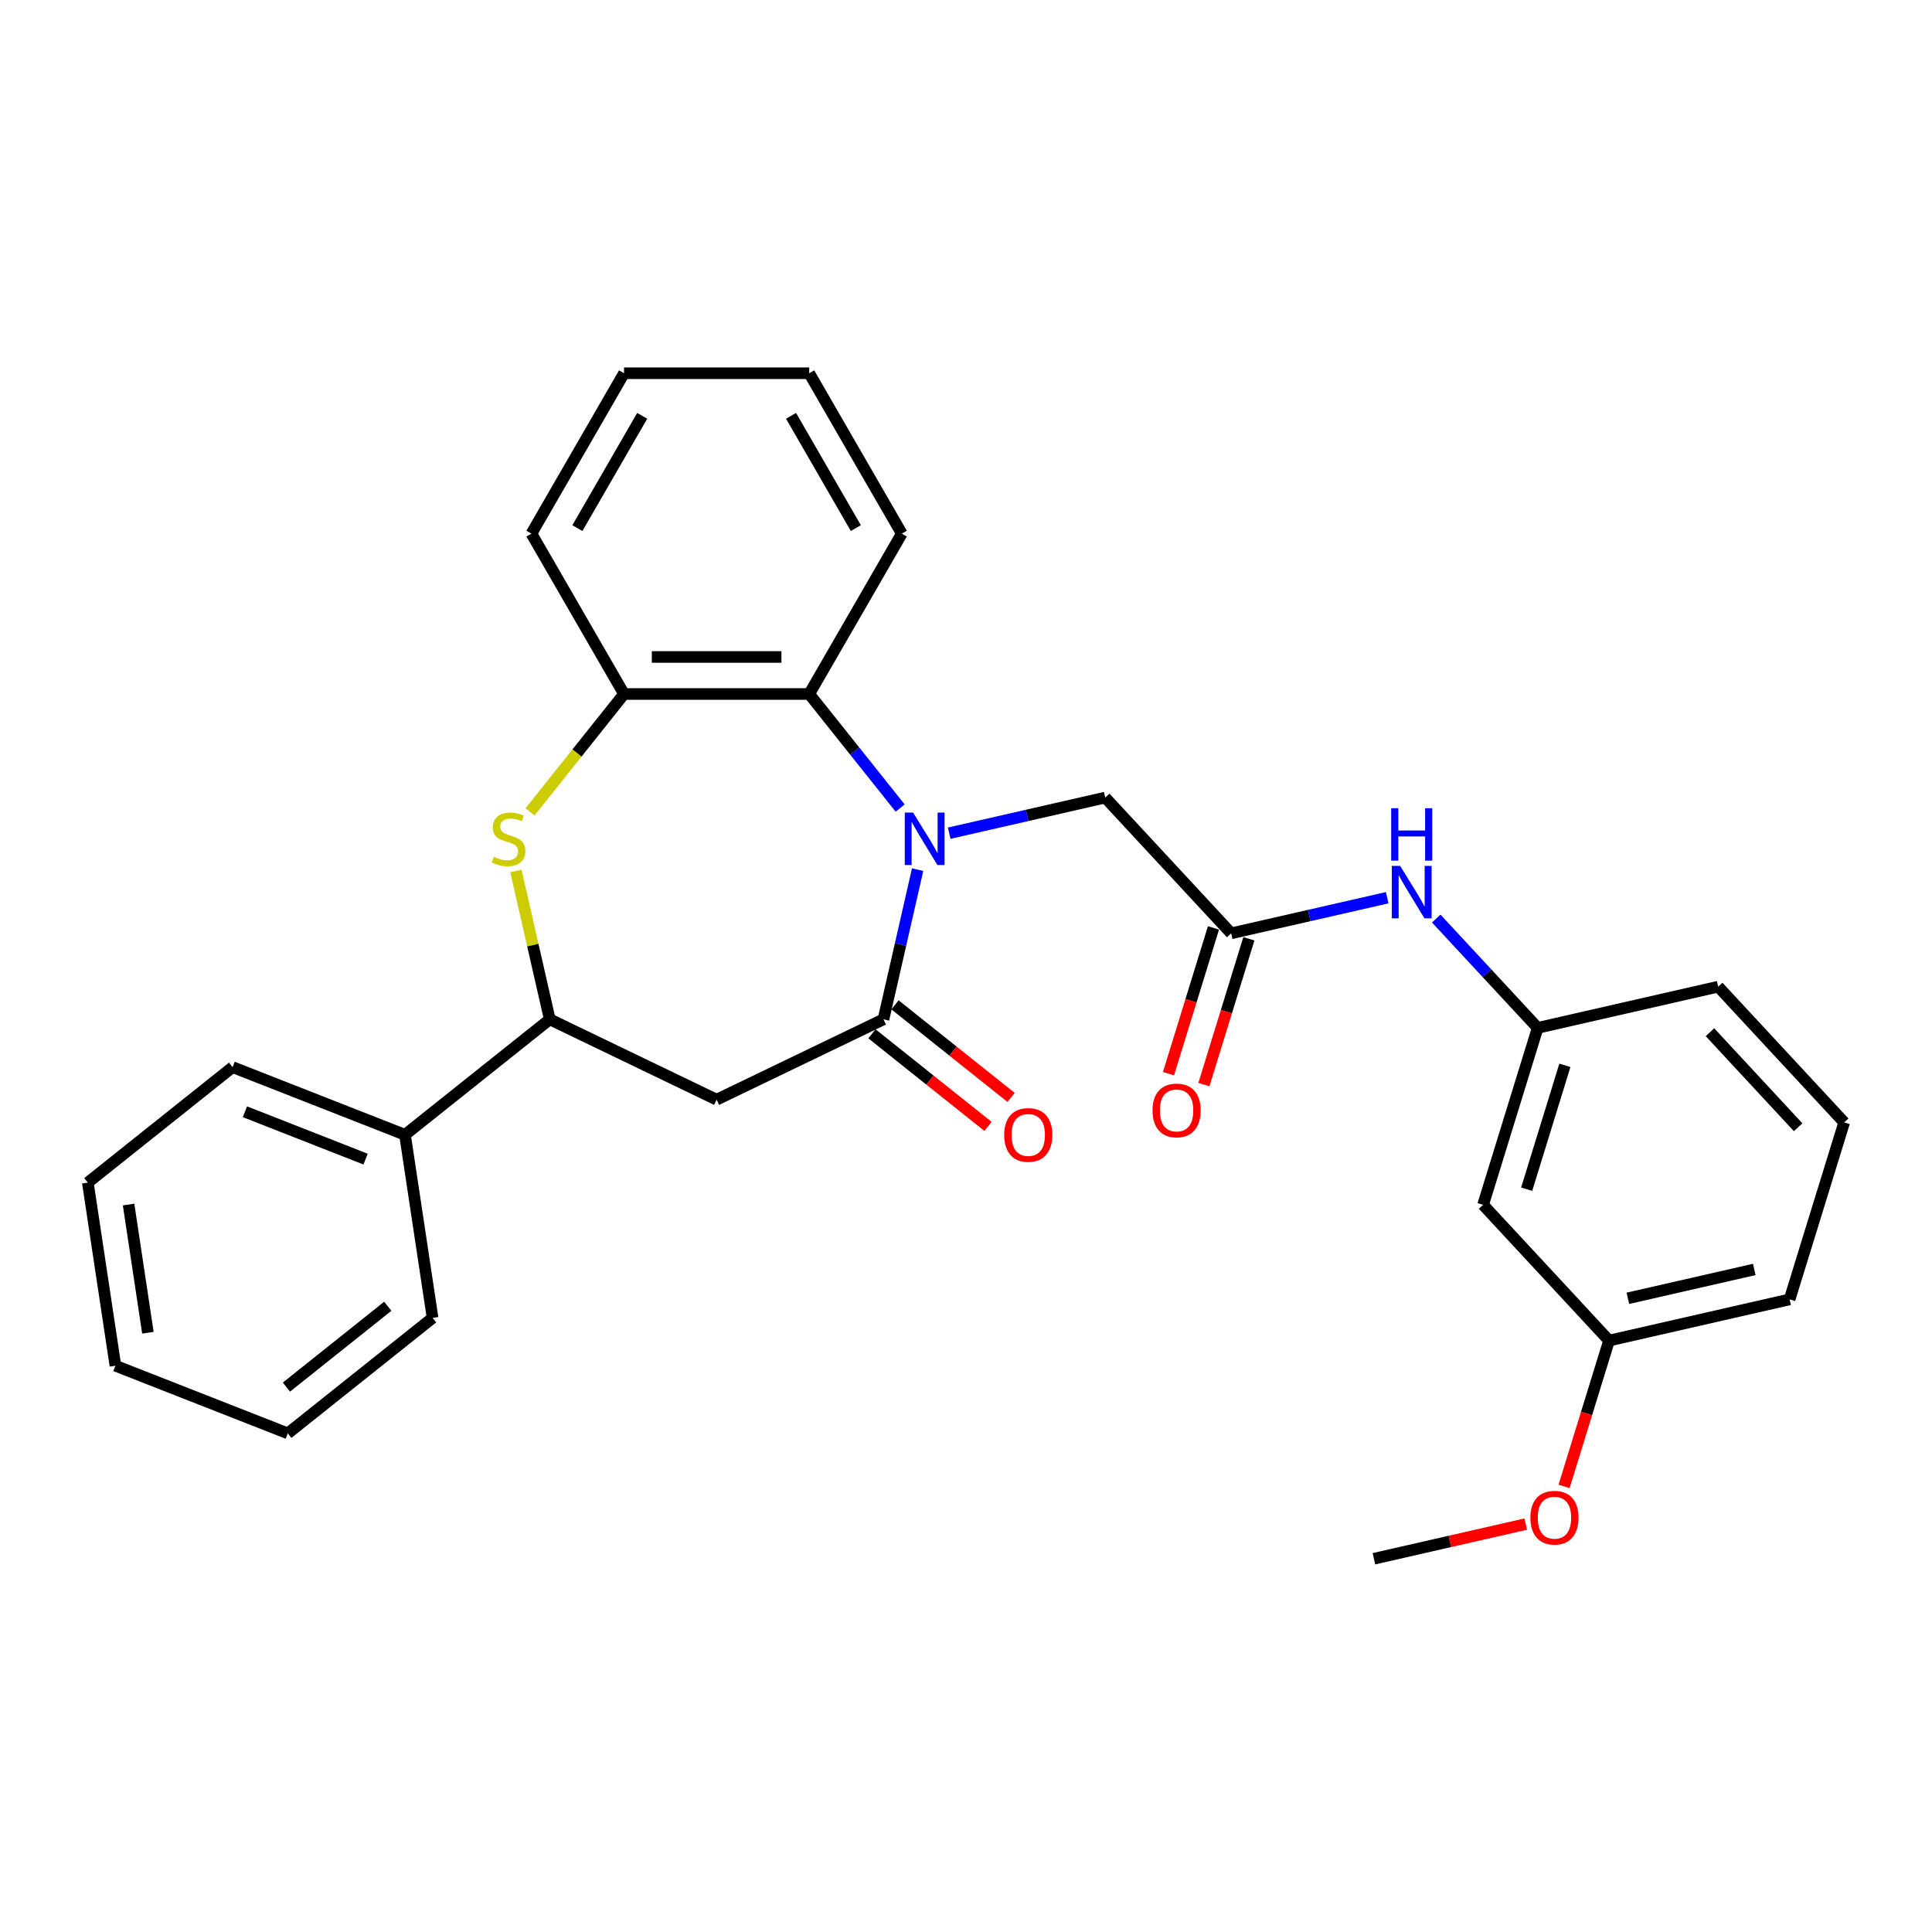 <?xml version='1.0' encoding='iso-8859-1'?>
<svg version='1.1' baseProfile='full'
              xmlns='http://www.w3.org/2000/svg'
                      xmlns:rdkit='http://www.rdkit.org/xml'
                      xmlns:xlink='http://www.w3.org/1999/xlink'
                  xml:space='preserve'
width='1000px' height='1000px' viewBox='0 0 1000 1000'>
<!-- END OF HEADER -->
<rect style='opacity:1.0;fill:#FFFFFF;stroke:none' width='1000' height='1000' x='0' y='0'> </rect>
<path class='bond-0' d='M 474.965,450.123 L 466.123,488.863' style='fill:none;fill-rule:evenodd;stroke:#0000FF;stroke-width:6px;stroke-linecap:butt;stroke-linejoin:miter;stroke-opacity:1' />
<path class='bond-0' d='M 466.123,488.863 L 457.281,527.603' style='fill:none;fill-rule:evenodd;stroke:#000000;stroke-width:6px;stroke-linecap:butt;stroke-linejoin:miter;stroke-opacity:1' />
<path class='bond-3' d='M 465.919,418.241 L 442.383,388.727' style='fill:none;fill-rule:evenodd;stroke:#0000FF;stroke-width:6px;stroke-linecap:butt;stroke-linejoin:miter;stroke-opacity:1' />
<path class='bond-3' d='M 442.383,388.727 L 418.847,359.214' style='fill:none;fill-rule:evenodd;stroke:#000000;stroke-width:6px;stroke-linecap:butt;stroke-linejoin:miter;stroke-opacity:1' />
<path class='bond-7' d='M 491.301,431.258 L 531.68,422.042' style='fill:none;fill-rule:evenodd;stroke:#0000FF;stroke-width:6px;stroke-linecap:butt;stroke-linejoin:miter;stroke-opacity:1' />
<path class='bond-7' d='M 531.68,422.042 L 572.059,412.825' style='fill:none;fill-rule:evenodd;stroke:#000000;stroke-width:6px;stroke-linecap:butt;stroke-linejoin:miter;stroke-opacity:1' />
<path class='bond-2' d='M 457.281,527.603 L 370.921,569.192' style='fill:none;fill-rule:evenodd;stroke:#000000;stroke-width:6px;stroke-linecap:butt;stroke-linejoin:miter;stroke-opacity:1' />
<path class='bond-9' d='M 451.305,535.097 L 481.346,559.055' style='fill:none;fill-rule:evenodd;stroke:#000000;stroke-width:6px;stroke-linecap:butt;stroke-linejoin:miter;stroke-opacity:1' />
<path class='bond-9' d='M 481.346,559.055 L 511.388,583.012' style='fill:none;fill-rule:evenodd;stroke:#FF0000;stroke-width:6px;stroke-linecap:butt;stroke-linejoin:miter;stroke-opacity:1' />
<path class='bond-9' d='M 463.257,520.109 L 493.299,544.067' style='fill:none;fill-rule:evenodd;stroke:#000000;stroke-width:6px;stroke-linecap:butt;stroke-linejoin:miter;stroke-opacity:1' />
<path class='bond-9' d='M 493.299,544.067 L 523.341,568.024' style='fill:none;fill-rule:evenodd;stroke:#FF0000;stroke-width:6px;stroke-linecap:butt;stroke-linejoin:miter;stroke-opacity:1' />
<path class='bond-1' d='M 274.332,420.236 L 298.664,389.725' style='fill:none;fill-rule:evenodd;stroke:#CCCC00;stroke-width:6px;stroke-linecap:butt;stroke-linejoin:miter;stroke-opacity:1' />
<path class='bond-1' d='M 298.664,389.725 L 322.995,359.214' style='fill:none;fill-rule:evenodd;stroke:#000000;stroke-width:6px;stroke-linecap:butt;stroke-linejoin:miter;stroke-opacity:1' />
<path class='bond-29' d='M 267.035,450.814 L 275.798,489.208' style='fill:none;fill-rule:evenodd;stroke:#CCCC00;stroke-width:6px;stroke-linecap:butt;stroke-linejoin:miter;stroke-opacity:1' />
<path class='bond-29' d='M 275.798,489.208 L 284.561,527.603' style='fill:none;fill-rule:evenodd;stroke:#000000;stroke-width:6px;stroke-linecap:butt;stroke-linejoin:miter;stroke-opacity:1' />
<path class='bond-4' d='M 370.921,569.192 L 284.561,527.603' style='fill:none;fill-rule:evenodd;stroke:#000000;stroke-width:6px;stroke-linecap:butt;stroke-linejoin:miter;stroke-opacity:1' />
<path class='bond-5' d='M 418.847,359.214 L 322.995,359.214' style='fill:none;fill-rule:evenodd;stroke:#000000;stroke-width:6px;stroke-linecap:butt;stroke-linejoin:miter;stroke-opacity:1' />
<path class='bond-5' d='M 404.47,340.044 L 337.373,340.044' style='fill:none;fill-rule:evenodd;stroke:#000000;stroke-width:6px;stroke-linecap:butt;stroke-linejoin:miter;stroke-opacity:1' />
<path class='bond-15' d='M 418.847,359.214 L 466.773,276.204' style='fill:none;fill-rule:evenodd;stroke:#000000;stroke-width:6px;stroke-linecap:butt;stroke-linejoin:miter;stroke-opacity:1' />
<path class='bond-13' d='M 284.561,527.603 L 209.621,587.366' style='fill:none;fill-rule:evenodd;stroke:#000000;stroke-width:6px;stroke-linecap:butt;stroke-linejoin:miter;stroke-opacity:1' />
<path class='bond-17' d='M 322.995,359.214 L 275.069,276.204' style='fill:none;fill-rule:evenodd;stroke:#000000;stroke-width:6px;stroke-linecap:butt;stroke-linejoin:miter;stroke-opacity:1' />
<path class='bond-6' d='M 637.255,483.09 L 572.059,412.825' style='fill:none;fill-rule:evenodd;stroke:#000000;stroke-width:6px;stroke-linecap:butt;stroke-linejoin:miter;stroke-opacity:1' />
<path class='bond-8' d='M 637.255,483.09 L 677.634,473.874' style='fill:none;fill-rule:evenodd;stroke:#000000;stroke-width:6px;stroke-linecap:butt;stroke-linejoin:miter;stroke-opacity:1' />
<path class='bond-8' d='M 677.634,473.874 L 718.013,464.657' style='fill:none;fill-rule:evenodd;stroke:#0000FF;stroke-width:6px;stroke-linecap:butt;stroke-linejoin:miter;stroke-opacity:1' />
<path class='bond-11' d='M 628.096,480.265 L 616.456,518' style='fill:none;fill-rule:evenodd;stroke:#000000;stroke-width:6px;stroke-linecap:butt;stroke-linejoin:miter;stroke-opacity:1' />
<path class='bond-11' d='M 616.456,518 L 604.816,555.736' style='fill:none;fill-rule:evenodd;stroke:#FF0000;stroke-width:6px;stroke-linecap:butt;stroke-linejoin:miter;stroke-opacity:1' />
<path class='bond-11' d='M 646.415,485.915 L 634.775,523.651' style='fill:none;fill-rule:evenodd;stroke:#000000;stroke-width:6px;stroke-linecap:butt;stroke-linejoin:miter;stroke-opacity:1' />
<path class='bond-11' d='M 634.775,523.651 L 623.135,561.387' style='fill:none;fill-rule:evenodd;stroke:#FF0000;stroke-width:6px;stroke-linecap:butt;stroke-linejoin:miter;stroke-opacity:1' />
<path class='bond-10' d='M 743.395,475.438 L 769.648,503.732' style='fill:none;fill-rule:evenodd;stroke:#0000FF;stroke-width:6px;stroke-linecap:butt;stroke-linejoin:miter;stroke-opacity:1' />
<path class='bond-10' d='M 769.648,503.732 L 795.9,532.025' style='fill:none;fill-rule:evenodd;stroke:#000000;stroke-width:6px;stroke-linecap:butt;stroke-linejoin:miter;stroke-opacity:1' />
<path class='bond-12' d='M 795.9,532.025 L 767.647,623.619' style='fill:none;fill-rule:evenodd;stroke:#000000;stroke-width:6px;stroke-linecap:butt;stroke-linejoin:miter;stroke-opacity:1' />
<path class='bond-12' d='M 809.981,551.415 L 790.204,615.531' style='fill:none;fill-rule:evenodd;stroke:#000000;stroke-width:6px;stroke-linecap:butt;stroke-linejoin:miter;stroke-opacity:1' />
<path class='bond-19' d='M 795.9,532.025 L 889.349,510.696' style='fill:none;fill-rule:evenodd;stroke:#000000;stroke-width:6px;stroke-linecap:butt;stroke-linejoin:miter;stroke-opacity:1' />
<path class='bond-14' d='M 767.647,623.619 L 832.844,693.884' style='fill:none;fill-rule:evenodd;stroke:#000000;stroke-width:6px;stroke-linecap:butt;stroke-linejoin:miter;stroke-opacity:1' />
<path class='bond-20' d='M 209.621,587.366 L 120.395,552.348' style='fill:none;fill-rule:evenodd;stroke:#000000;stroke-width:6px;stroke-linecap:butt;stroke-linejoin:miter;stroke-opacity:1' />
<path class='bond-20' d='M 189.233,599.959 L 126.775,575.446' style='fill:none;fill-rule:evenodd;stroke:#000000;stroke-width:6px;stroke-linecap:butt;stroke-linejoin:miter;stroke-opacity:1' />
<path class='bond-21' d='M 209.621,587.366 L 223.907,682.148' style='fill:none;fill-rule:evenodd;stroke:#000000;stroke-width:6px;stroke-linecap:butt;stroke-linejoin:miter;stroke-opacity:1' />
<path class='bond-16' d='M 832.844,693.884 L 821.204,731.62' style='fill:none;fill-rule:evenodd;stroke:#000000;stroke-width:6px;stroke-linecap:butt;stroke-linejoin:miter;stroke-opacity:1' />
<path class='bond-16' d='M 821.204,731.62 L 809.564,769.355' style='fill:none;fill-rule:evenodd;stroke:#FF0000;stroke-width:6px;stroke-linecap:butt;stroke-linejoin:miter;stroke-opacity:1' />
<path class='bond-31' d='M 832.844,693.884 L 926.293,672.555' style='fill:none;fill-rule:evenodd;stroke:#000000;stroke-width:6px;stroke-linecap:butt;stroke-linejoin:miter;stroke-opacity:1' />
<path class='bond-31' d='M 842.595,671.995 L 908.009,657.064' style='fill:none;fill-rule:evenodd;stroke:#000000;stroke-width:6px;stroke-linecap:butt;stroke-linejoin:miter;stroke-opacity:1' />
<path class='bond-24' d='M 466.773,276.204 L 418.847,193.193' style='fill:none;fill-rule:evenodd;stroke:#000000;stroke-width:6px;stroke-linecap:butt;stroke-linejoin:miter;stroke-opacity:1' />
<path class='bond-24' d='M 442.982,273.337 L 409.434,215.23' style='fill:none;fill-rule:evenodd;stroke:#000000;stroke-width:6px;stroke-linecap:butt;stroke-linejoin:miter;stroke-opacity:1' />
<path class='bond-23' d='M 789.733,788.869 L 750.438,797.838' style='fill:none;fill-rule:evenodd;stroke:#FF0000;stroke-width:6px;stroke-linecap:butt;stroke-linejoin:miter;stroke-opacity:1' />
<path class='bond-23' d='M 750.438,797.838 L 711.142,806.807' style='fill:none;fill-rule:evenodd;stroke:#000000;stroke-width:6px;stroke-linecap:butt;stroke-linejoin:miter;stroke-opacity:1' />
<path class='bond-30' d='M 275.069,276.204 L 322.995,193.193' style='fill:none;fill-rule:evenodd;stroke:#000000;stroke-width:6px;stroke-linecap:butt;stroke-linejoin:miter;stroke-opacity:1' />
<path class='bond-30' d='M 298.86,273.337 L 332.408,215.23' style='fill:none;fill-rule:evenodd;stroke:#000000;stroke-width:6px;stroke-linecap:butt;stroke-linejoin:miter;stroke-opacity:1' />
<path class='bond-18' d='M 954.545,580.961 L 889.349,510.696' style='fill:none;fill-rule:evenodd;stroke:#000000;stroke-width:6px;stroke-linecap:butt;stroke-linejoin:miter;stroke-opacity:1' />
<path class='bond-18' d='M 930.713,583.46 L 885.076,534.275' style='fill:none;fill-rule:evenodd;stroke:#000000;stroke-width:6px;stroke-linecap:butt;stroke-linejoin:miter;stroke-opacity:1' />
<path class='bond-22' d='M 954.545,580.961 L 926.293,672.555' style='fill:none;fill-rule:evenodd;stroke:#000000;stroke-width:6px;stroke-linecap:butt;stroke-linejoin:miter;stroke-opacity:1' />
<path class='bond-26' d='M 120.395,552.348 L 45.455,612.11' style='fill:none;fill-rule:evenodd;stroke:#000000;stroke-width:6px;stroke-linecap:butt;stroke-linejoin:miter;stroke-opacity:1' />
<path class='bond-27' d='M 223.907,682.148 L 148.967,741.911' style='fill:none;fill-rule:evenodd;stroke:#000000;stroke-width:6px;stroke-linecap:butt;stroke-linejoin:miter;stroke-opacity:1' />
<path class='bond-27' d='M 200.714,676.124 L 148.255,717.958' style='fill:none;fill-rule:evenodd;stroke:#000000;stroke-width:6px;stroke-linecap:butt;stroke-linejoin:miter;stroke-opacity:1' />
<path class='bond-25' d='M 418.847,193.193 L 322.995,193.193' style='fill:none;fill-rule:evenodd;stroke:#000000;stroke-width:6px;stroke-linecap:butt;stroke-linejoin:miter;stroke-opacity:1' />
<path class='bond-32' d='M 45.455,612.11 L 59.741,706.892' style='fill:none;fill-rule:evenodd;stroke:#000000;stroke-width:6px;stroke-linecap:butt;stroke-linejoin:miter;stroke-opacity:1' />
<path class='bond-32' d='M 66.554,623.47 L 76.554,689.818' style='fill:none;fill-rule:evenodd;stroke:#000000;stroke-width:6px;stroke-linecap:butt;stroke-linejoin:miter;stroke-opacity:1' />
<path class='bond-28' d='M 148.967,741.911 L 59.741,706.892' style='fill:none;fill-rule:evenodd;stroke:#000000;stroke-width:6px;stroke-linecap:butt;stroke-linejoin:miter;stroke-opacity:1' />
<path  class='atom-0' d='M 472.61 420.582
L 481.505 434.96
Q 482.387 436.378, 483.805 438.947
Q 485.224 441.516, 485.301 441.669
L 485.301 420.582
L 488.905 420.582
L 488.905 447.727
L 485.186 447.727
L 475.639 432.007
Q 474.527 430.167, 473.338 428.058
Q 472.188 425.949, 471.843 425.298
L 471.843 447.727
L 468.316 447.727
L 468.316 420.582
L 472.61 420.582
' fill='#0000FF'/>
<path  class='atom-2' d='M 255.564 443.471
Q 255.871 443.586, 257.136 444.123
Q 258.401 444.66, 259.782 445.005
Q 261.2 445.312, 262.58 445.312
Q 265.149 445.312, 266.645 444.085
Q 268.14 442.819, 268.14 440.634
Q 268.14 439.139, 267.373 438.219
Q 266.645 437.298, 265.494 436.8
Q 264.344 436.302, 262.427 435.726
Q 260.012 434.998, 258.555 434.308
Q 257.136 433.618, 256.101 432.161
Q 255.104 430.704, 255.104 428.25
Q 255.104 424.838, 257.404 422.729
Q 259.743 420.62, 264.344 420.62
Q 267.488 420.62, 271.054 422.115
L 270.172 425.068
Q 266.913 423.726, 264.459 423.726
Q 261.814 423.726, 260.357 424.838
Q 258.9 425.911, 258.938 427.79
Q 258.938 429.247, 259.667 430.129
Q 260.433 431.01, 261.507 431.509
Q 262.619 432.007, 264.459 432.582
Q 266.913 433.349, 268.37 434.116
Q 269.827 434.883, 270.862 436.455
Q 271.936 437.989, 271.936 440.634
Q 271.936 444.391, 269.405 446.424
Q 266.913 448.417, 262.734 448.417
Q 260.318 448.417, 258.478 447.88
Q 256.676 447.382, 254.529 446.5
L 255.564 443.471
' fill='#CCCC00'/>
<path  class='atom-9' d='M 724.704 448.188
L 733.599 462.566
Q 734.481 463.985, 735.9 466.553
Q 737.318 469.122, 737.395 469.276
L 737.395 448.188
L 740.999 448.188
L 740.999 475.333
L 737.28 475.333
L 727.733 459.614
Q 726.621 457.773, 725.432 455.665
Q 724.282 453.556, 723.937 452.904
L 723.937 475.333
L 720.41 475.333
L 720.41 448.188
L 724.704 448.188
' fill='#0000FF'/>
<path  class='atom-9' d='M 720.084 418.328
L 723.765 418.328
L 723.765 429.869
L 737.644 429.869
L 737.644 418.328
L 741.325 418.328
L 741.325 445.474
L 737.644 445.474
L 737.644 432.936
L 723.765 432.936
L 723.765 445.474
L 720.084 445.474
L 720.084 418.328
' fill='#0000FF'/>
<path  class='atom-10' d='M 519.761 587.443
Q 519.761 580.925, 522.981 577.283
Q 526.202 573.64, 532.221 573.64
Q 538.241 573.64, 541.462 577.283
Q 544.682 580.925, 544.682 587.443
Q 544.682 594.038, 541.423 597.795
Q 538.164 601.514, 532.221 601.514
Q 526.24 601.514, 522.981 597.795
Q 519.761 594.076, 519.761 587.443
M 532.221 598.447
Q 536.362 598.447, 538.586 595.686
Q 540.848 592.887, 540.848 587.443
Q 540.848 582.114, 538.586 579.43
Q 536.362 576.708, 532.221 576.708
Q 528.081 576.708, 525.818 579.391
Q 523.595 582.075, 523.595 587.443
Q 523.595 592.926, 525.818 595.686
Q 528.081 598.447, 532.221 598.447
' fill='#FF0000'/>
<path  class='atom-12' d='M 596.542 574.76
Q 596.542 568.242, 599.762 564.6
Q 602.983 560.958, 609.002 560.958
Q 615.022 560.958, 618.243 564.6
Q 621.463 568.242, 621.463 574.76
Q 621.463 581.355, 618.204 585.112
Q 614.945 588.831, 609.002 588.831
Q 603.021 588.831, 599.762 585.112
Q 596.542 581.393, 596.542 574.76
M 609.002 585.764
Q 613.143 585.764, 615.367 583.004
Q 617.629 580.205, 617.629 574.76
Q 617.629 569.431, 615.367 566.747
Q 613.143 564.025, 609.002 564.025
Q 604.862 564.025, 602.599 566.709
Q 600.376 569.393, 600.376 574.76
Q 600.376 580.243, 602.599 583.004
Q 604.862 585.764, 609.002 585.764
' fill='#FF0000'/>
<path  class='atom-17' d='M 792.13 785.554
Q 792.13 779.036, 795.35 775.394
Q 798.571 771.752, 804.591 771.752
Q 810.61 771.752, 813.831 775.394
Q 817.051 779.036, 817.051 785.554
Q 817.051 792.149, 813.792 795.906
Q 810.533 799.625, 804.591 799.625
Q 798.609 799.625, 795.35 795.906
Q 792.13 792.187, 792.13 785.554
M 804.591 796.558
Q 808.731 796.558, 810.955 793.798
Q 813.217 790.999, 813.217 785.554
Q 813.217 780.225, 810.955 777.541
Q 808.731 774.819, 804.591 774.819
Q 800.45 774.819, 798.188 777.503
Q 795.964 780.187, 795.964 785.554
Q 795.964 791.037, 798.188 793.798
Q 800.45 796.558, 804.591 796.558
' fill='#FF0000'/>
</svg>
